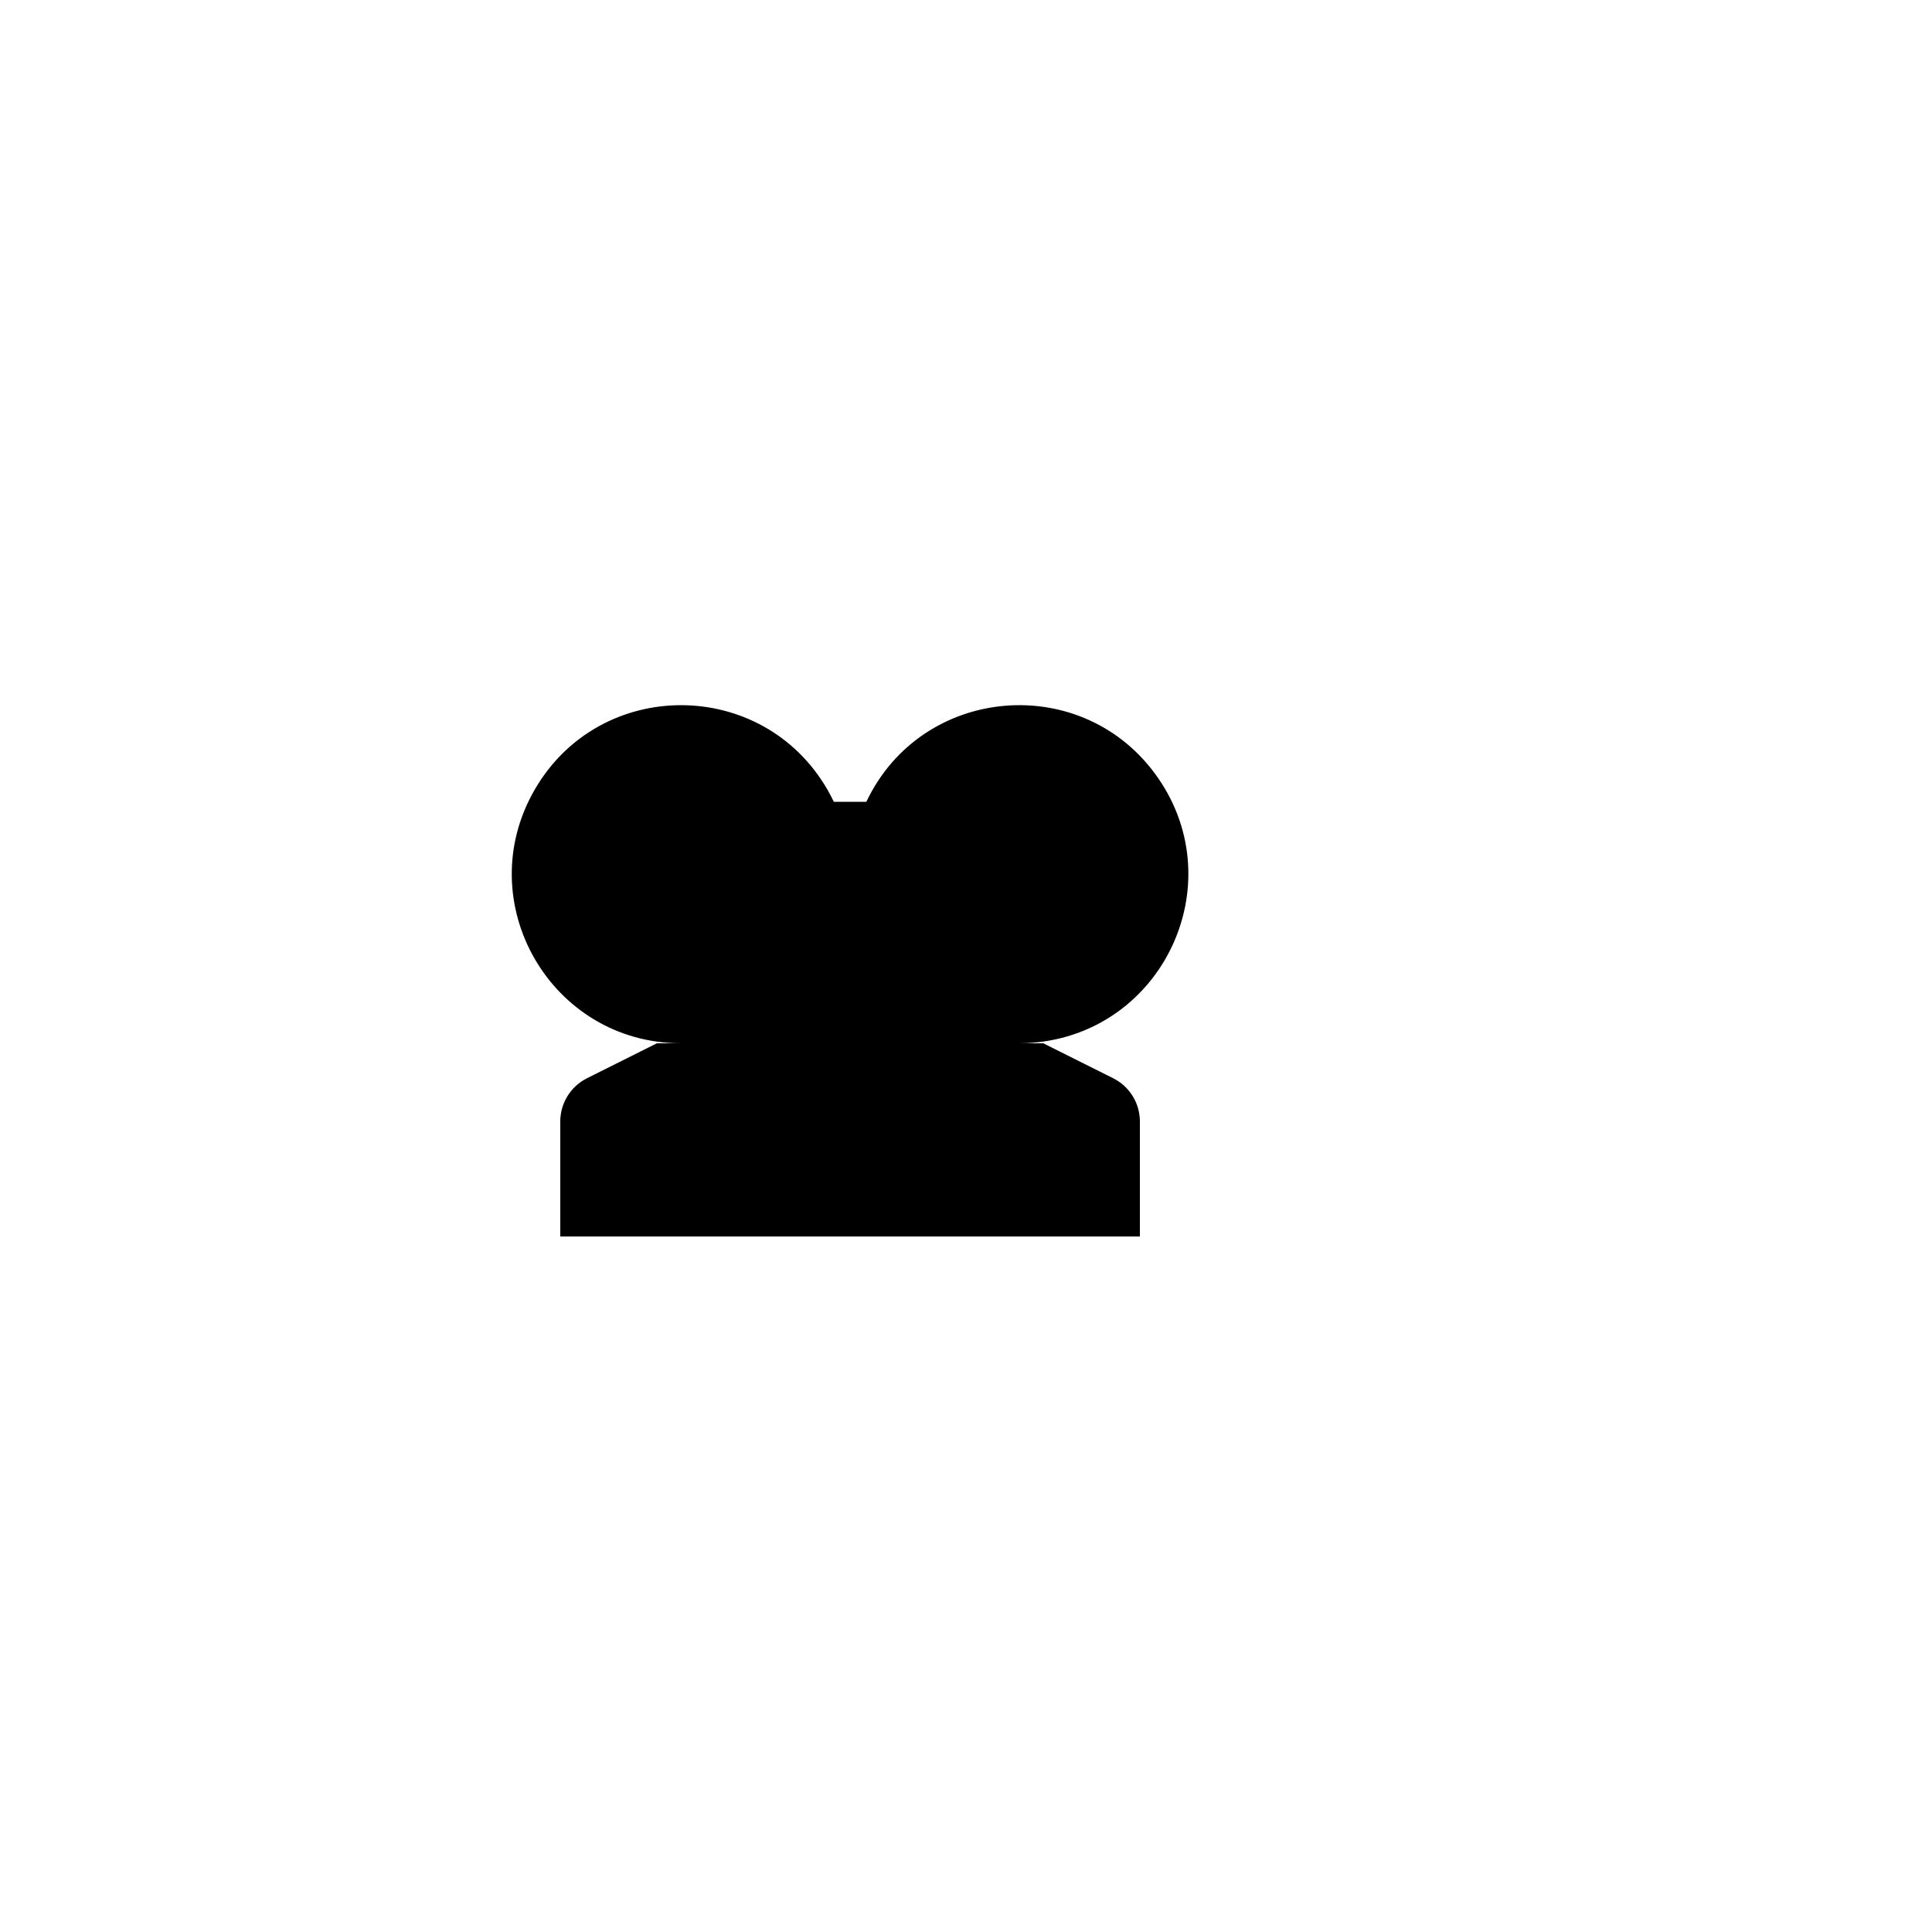 <svg xmlns="http://www.w3.org/2000/svg" version="1.1" xmlns:xlink="http://www.w3.org/1999/xlink" width="100%" height="100%" id="svgWorkerArea" viewBox="-25 -25 625 625" xmlns:idraw="https://idraw.muisca.co" style="background: white;"><defs id="defsdoc"><pattern id="patternBool" x="0" y="0" width="10" height="10" patternUnits="userSpaceOnUse" patternTransform="rotate(35)"><circle cx="5" cy="5" r="4" style="stroke: none;fill: #ff000070;"></circle></pattern></defs><g id="fileImp-456723905" class="cosito"><path id="pathImp-414640335" fill="none" stroke="none" class="grouped" d="M62.5 62.5C62.5 62.5 437.5 62.5 437.5 62.5 437.5 62.5 437.5 437.5 437.5 437.5 437.5 437.5 62.5 437.5 62.5 437.5 62.5 437.5 62.5 62.5 62.5 62.5"></path><path id="pathImp-378024666" class="grouped" d="M187.5 312.5C187.5 312.5 164.891 323.812 164.891 323.812 159.598 326.458 156.253 331.864 156.25 337.781 156.25 337.781 156.25 375 156.25 375 156.25 375 343.75 375 343.75 375 343.75 375 343.75 337.781 343.75 337.781 343.747 331.864 340.402 326.458 335.109 323.812 335.109 323.812 312.5 312.5 312.5 312.5 312.5 312.5 187.5 312.5 187.5 312.5 187.5 312.5 187.5 312.5 187.5 312.5"></path><path id="pathImp-782254428" class="grouped" d="M195.312 312.5C153.214 312.491 126.912 266.913 147.969 230.459 169.025 194.005 221.648 194.016 242.691 230.478 243.423 231.75 244.106 233.05 244.734 234.375 244.734 234.375 255.266 234.375 255.266 234.375 273.308 196.339 325.759 192.097 349.68 226.74 373.598 261.383 351.045 308.93 309.084 312.322 307.622 312.441 306.155 312.5 304.688 312.5 304.688 312.5 195.312 312.5 195.312 312.5"></path><path id="pathImp-891650712" class="grouped" d="M203.125 156.25C203.125 156.25 296.875 156.25 296.875 156.25"></path><path id="pathImp-374441439" class="grouped" d="M250 109.375C250 109.375 250 234.375 250 234.375"></path></g></svg>
